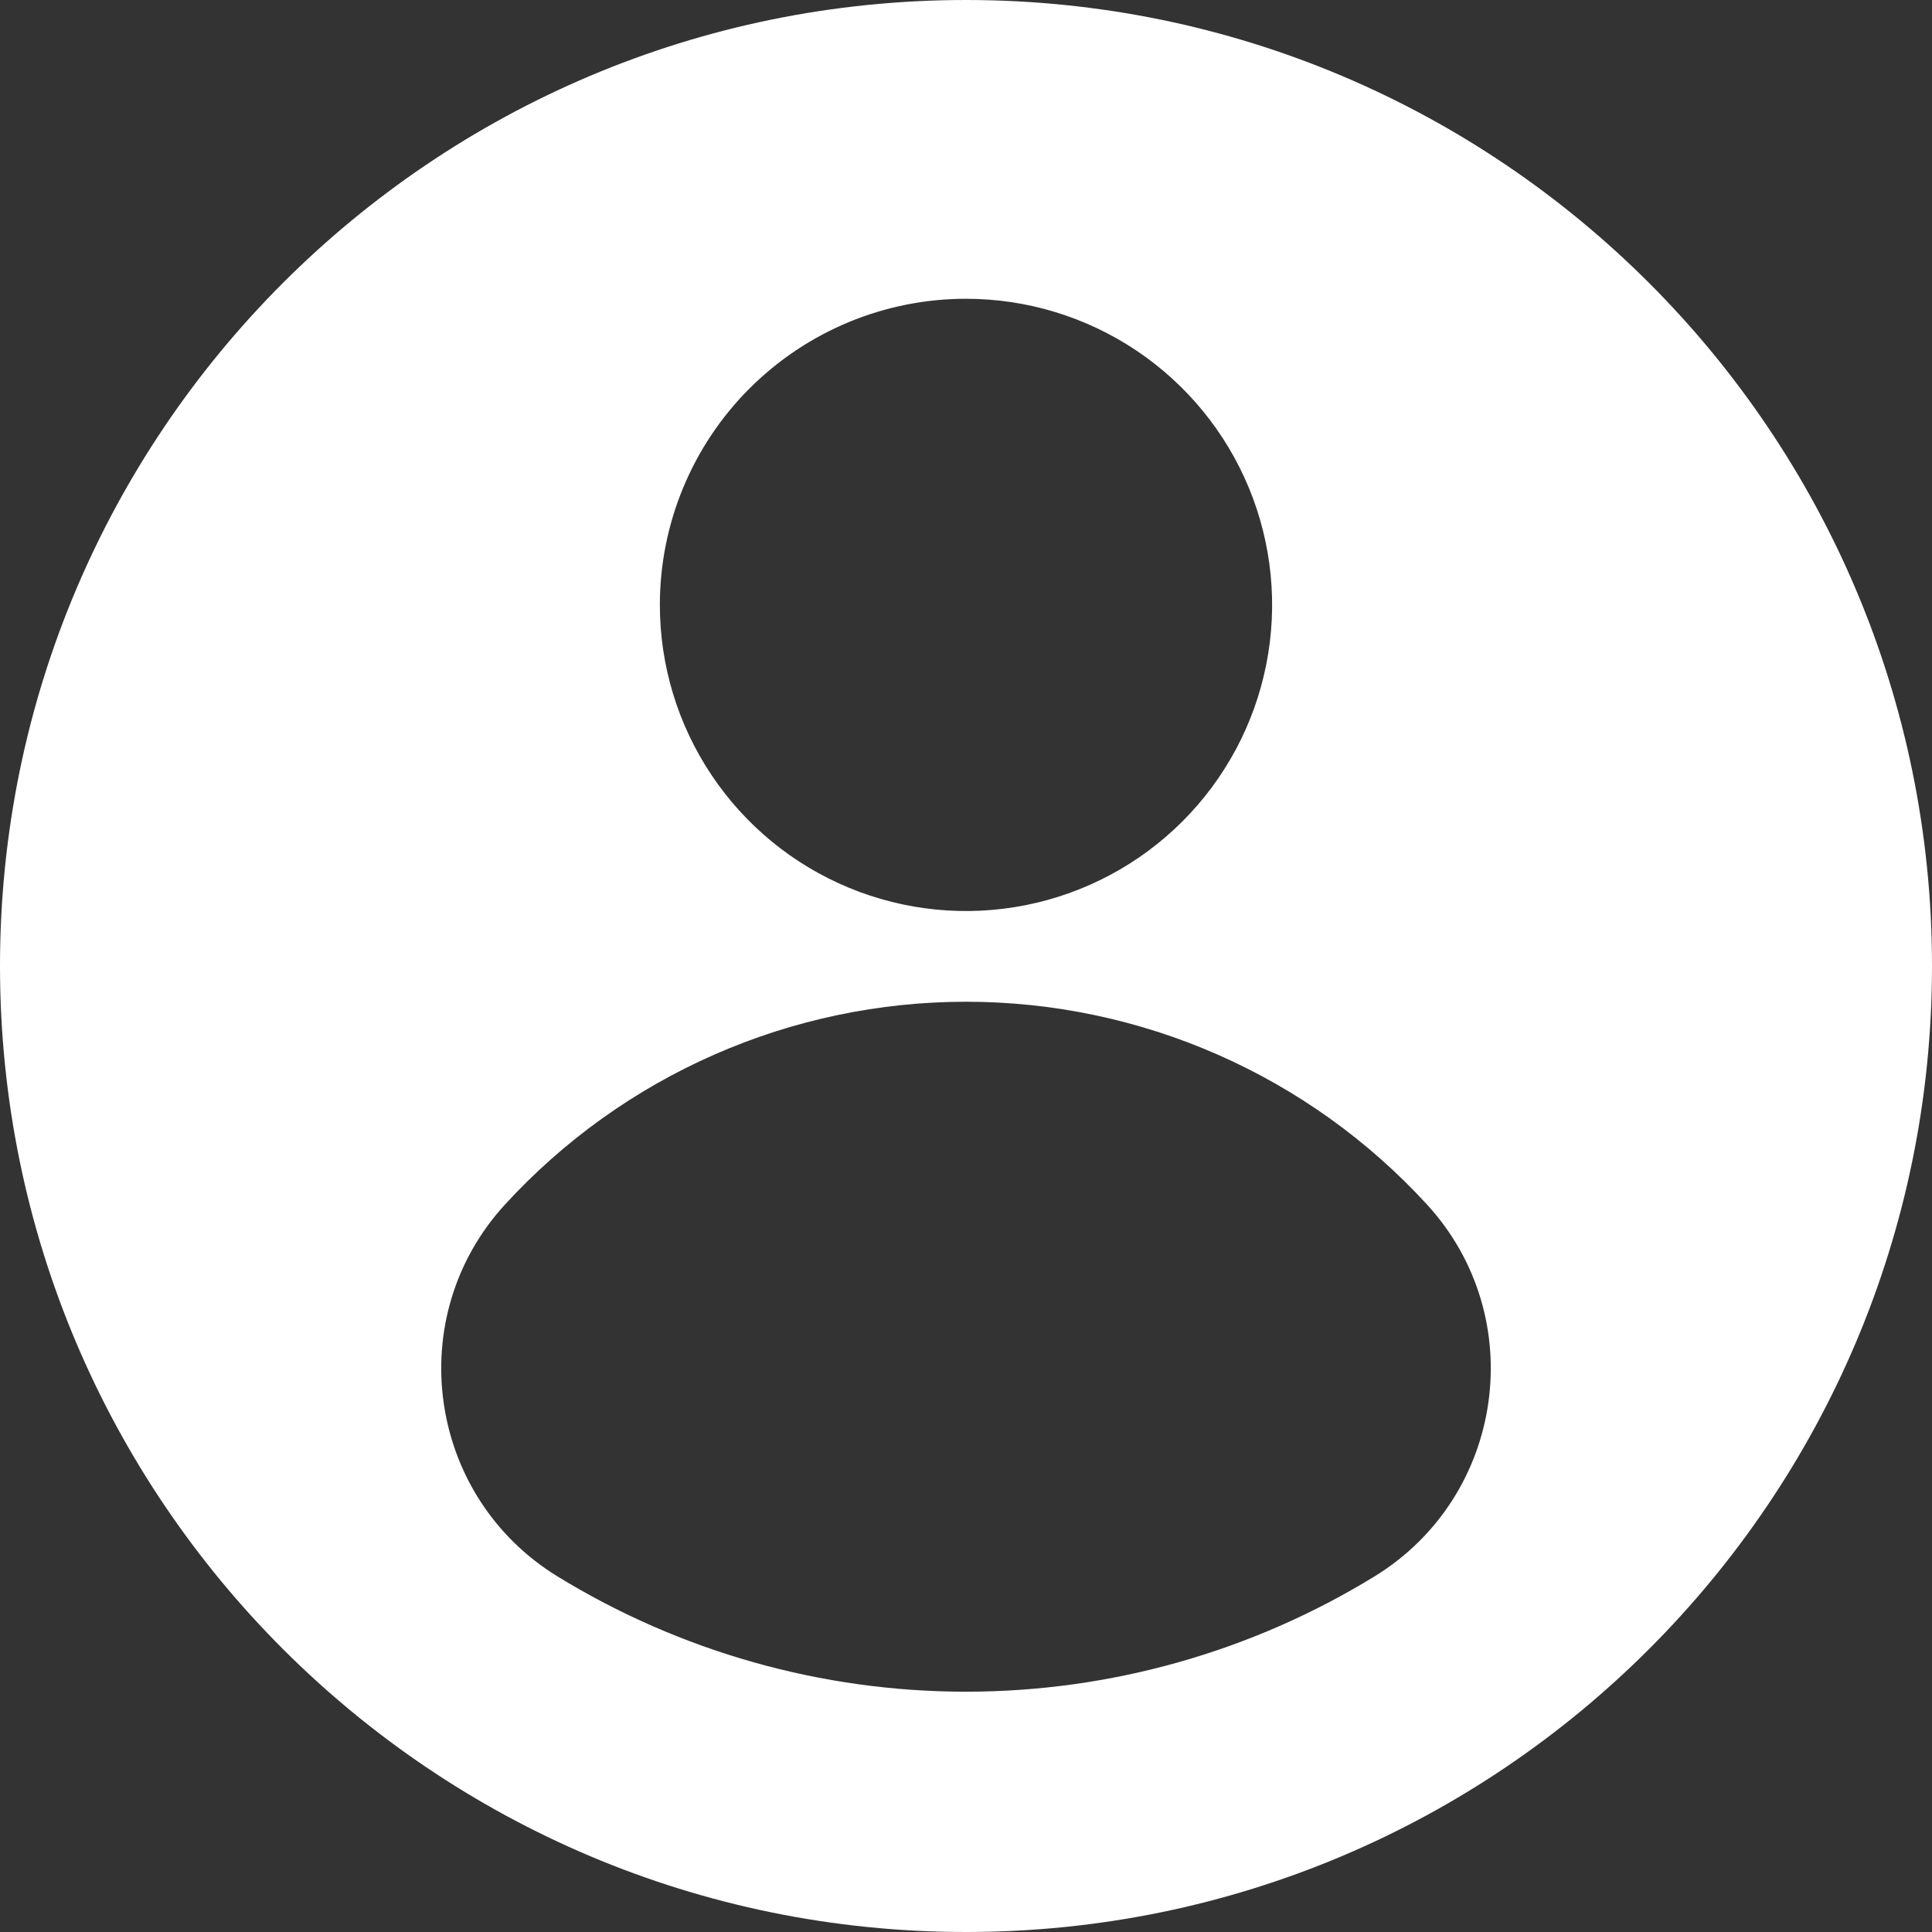 <svg width="50" height="50" viewBox="0 0 50 50" fill="none" xmlns="http://www.w3.org/2000/svg">
<rect x="0" y="0" width="50" height="50" fill="#333333" stroke="none"/>
<g clip-path="url(#clip0_103_451)">
<path d="M25 0C11.193 0 0 11.193 0 25C0 38.807 11.193 50 25 50C38.807 50 50 38.807 50 25C50 11.193 38.807 0 25 0ZM25 7.732C26.567 7.732 28.099 8.197 29.402 9.067C30.704 9.938 31.72 11.175 32.32 12.623C32.919 14.07 33.076 15.663 32.77 17.2C32.465 18.737 31.71 20.149 30.602 21.257C29.494 22.365 28.082 23.119 26.546 23.425C25.009 23.731 23.416 23.574 21.968 22.974C20.52 22.375 19.283 21.359 18.413 20.056C17.542 18.753 17.077 17.222 17.077 15.655C17.077 13.553 17.912 11.538 19.398 10.053C20.884 8.567 22.899 7.732 25 7.732ZM35.581 40.792C32.398 42.746 28.735 43.781 25 43.781C21.265 43.781 17.602 42.746 14.419 40.792C11.053 38.718 10.399 34.083 13.072 31.17C14.588 29.517 16.431 28.197 18.485 27.294C20.538 26.391 22.757 25.925 25 25.925C27.243 25.925 29.462 26.391 31.515 27.294C33.569 28.197 35.412 29.517 36.928 31.17C39.602 34.083 38.947 38.718 35.581 40.792Z" fill="white"/>
</g>
<defs>
<clipPath id="clip0_103_451">
<rect width="50" height="50" fill="white"/>
</clipPath>
</defs>
</svg>
